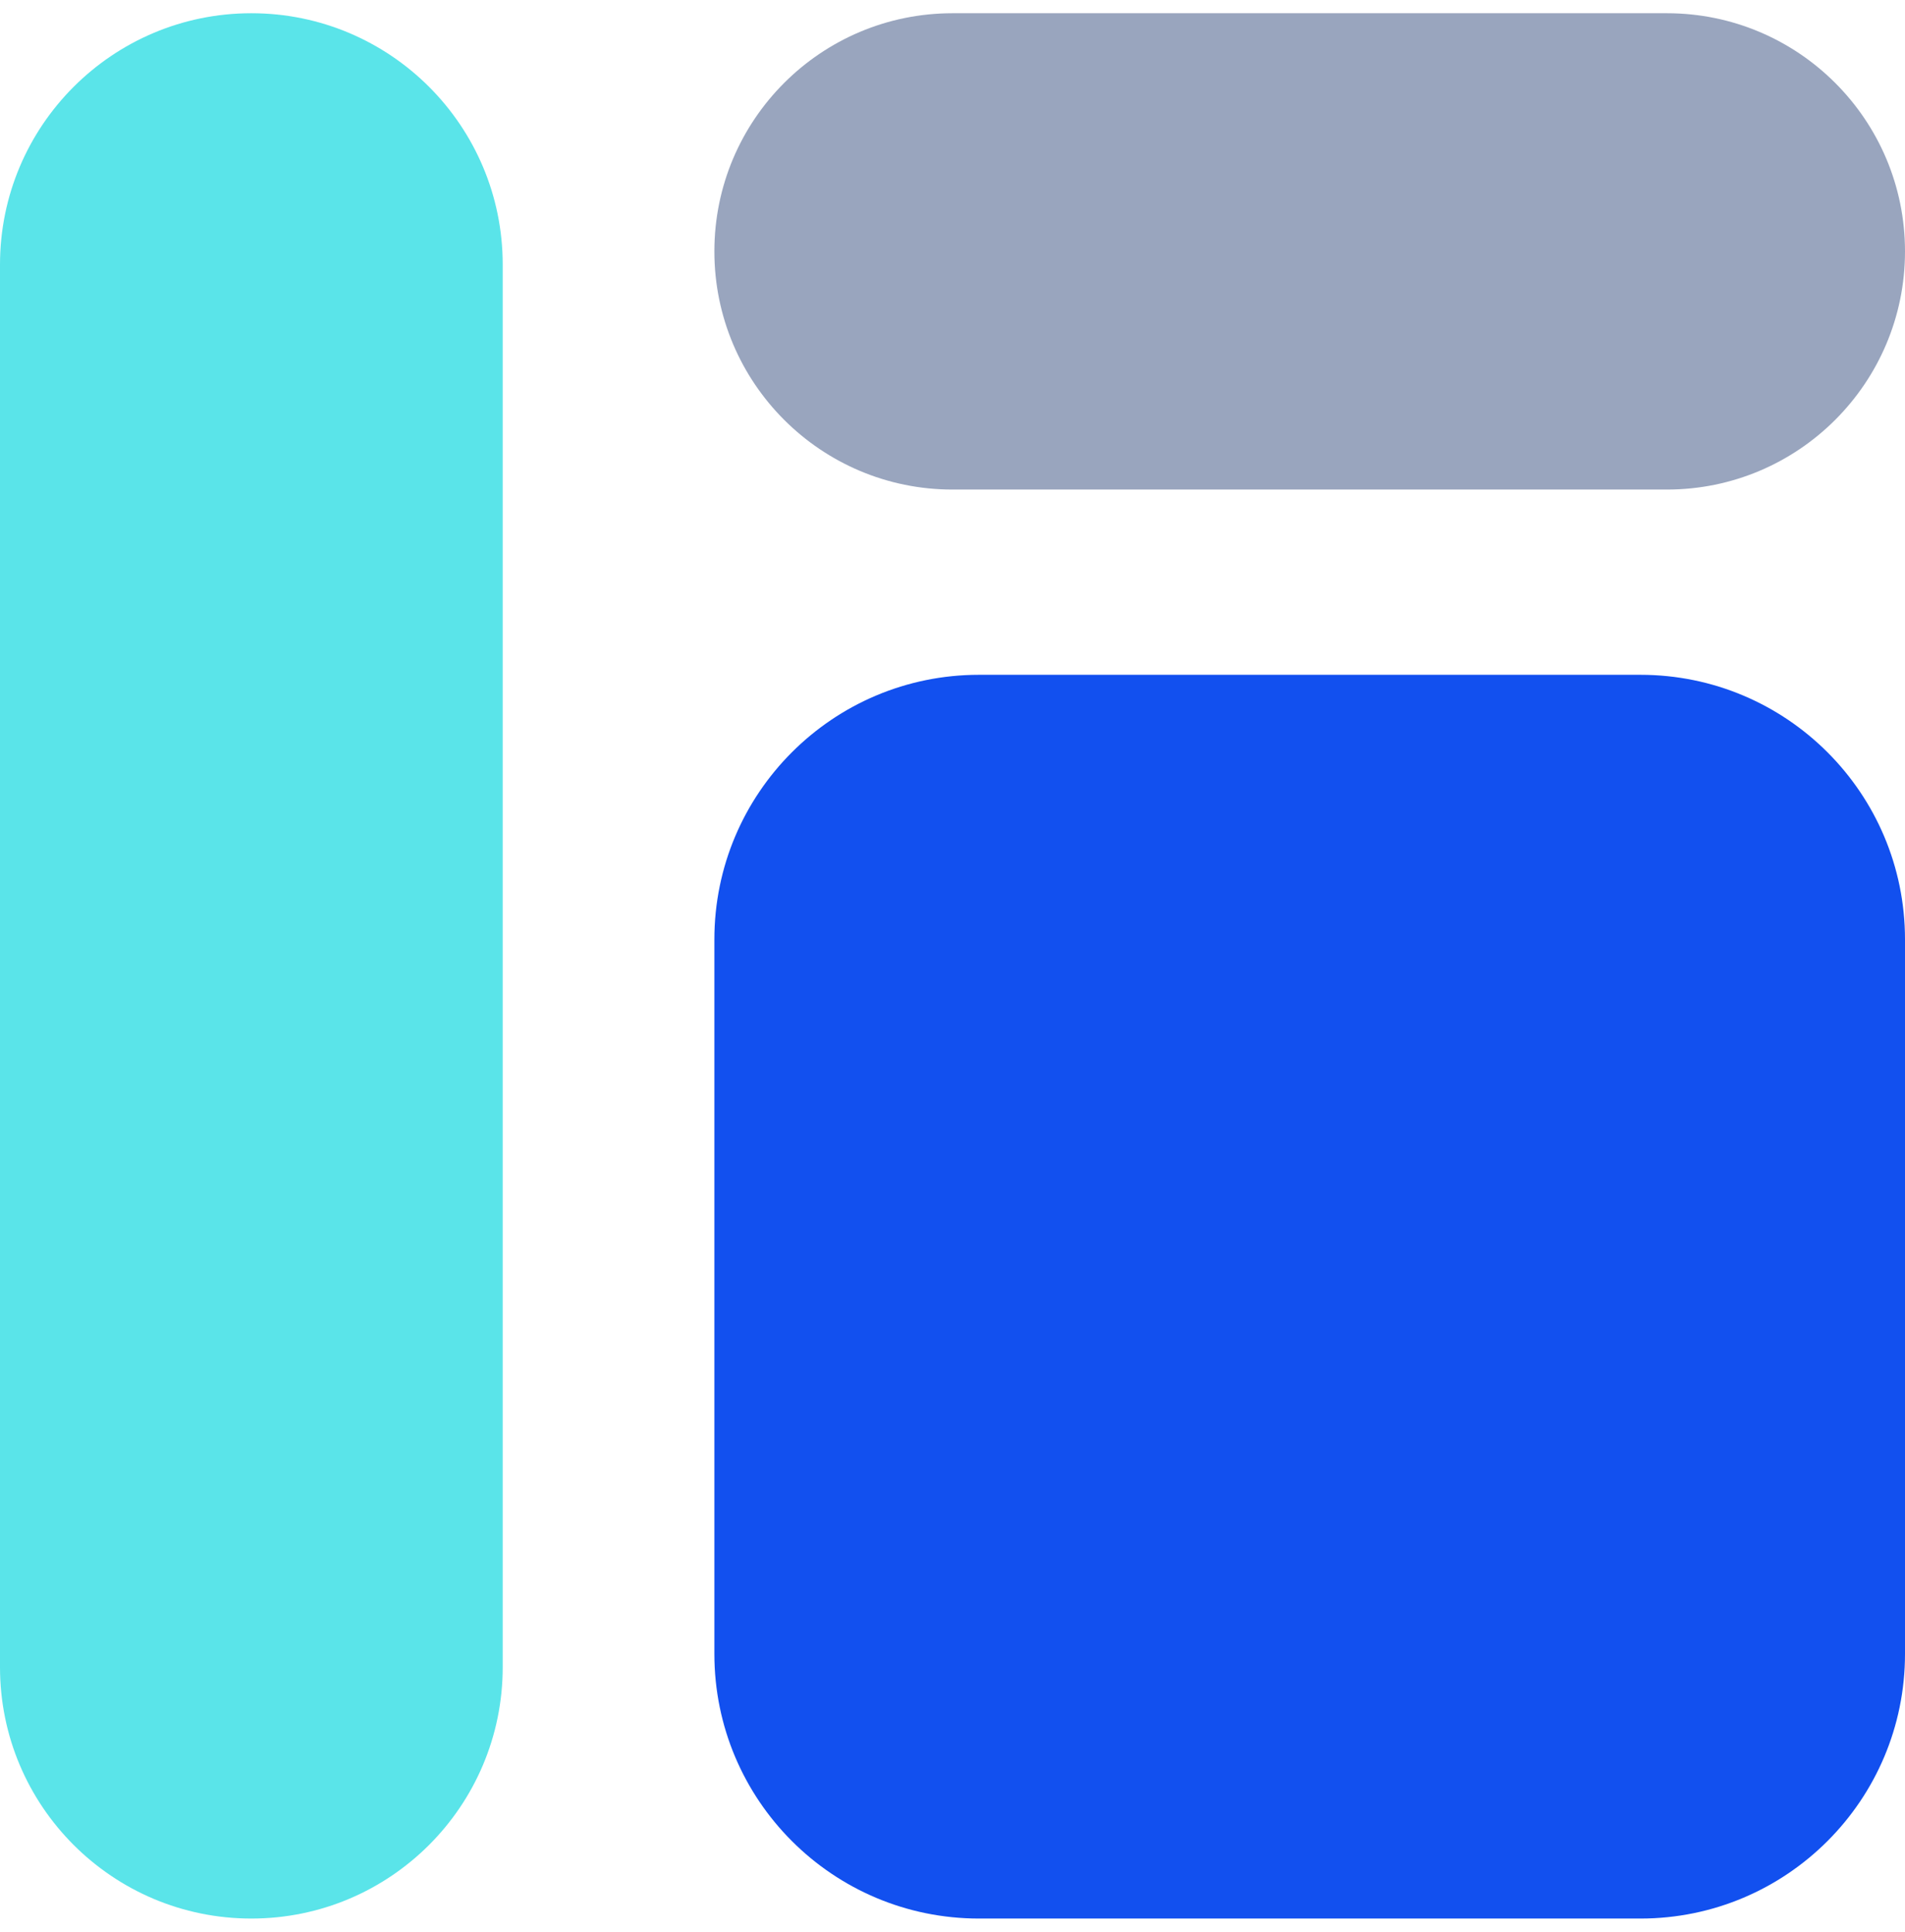 <svg width="72" height="73" viewBox="0 0 72 73" fill="none" xmlns="http://www.w3.org/2000/svg">
<g clip-path="url(#clip0_447_12850)">
<path d="M63 0.5C67.971 0.5 72 4.529 72 9.5V9.5C72 14.471 67.971 18.5 63 18.5L36 18.5C31.029 18.5 27 14.471 27 9.5V9.5C27 4.529 31.029 0.5 36 0.5L63 0.5Z" fill="#99A5BE"/>
<path d="M27 35.5C27 29.977 31.477 25.5 37 25.5H62C67.523 25.5 72 29.977 72 35.5V62.5C72 68.023 67.523 72.5 62 72.5H37C31.477 72.5 27 68.023 27 62.5V35.5Z" fill="#1250EF"/>
<path d="M0 10C0 4.753 4.253 0.5 9.5 0.5V0.5C14.747 0.5 19 4.753 19 10V63C19 68.247 14.747 72.5 9.5 72.5V72.5C4.253 72.5 0 68.247 0 63V10Z" fill="#5AE4E9"/>
</g>
<defs>
<clipPath id="clip0_447_12850">
<rect width="72" height="72" fill="white" transform="translate(0 0.5)"/>
</clipPath>
</defs>
</svg>
